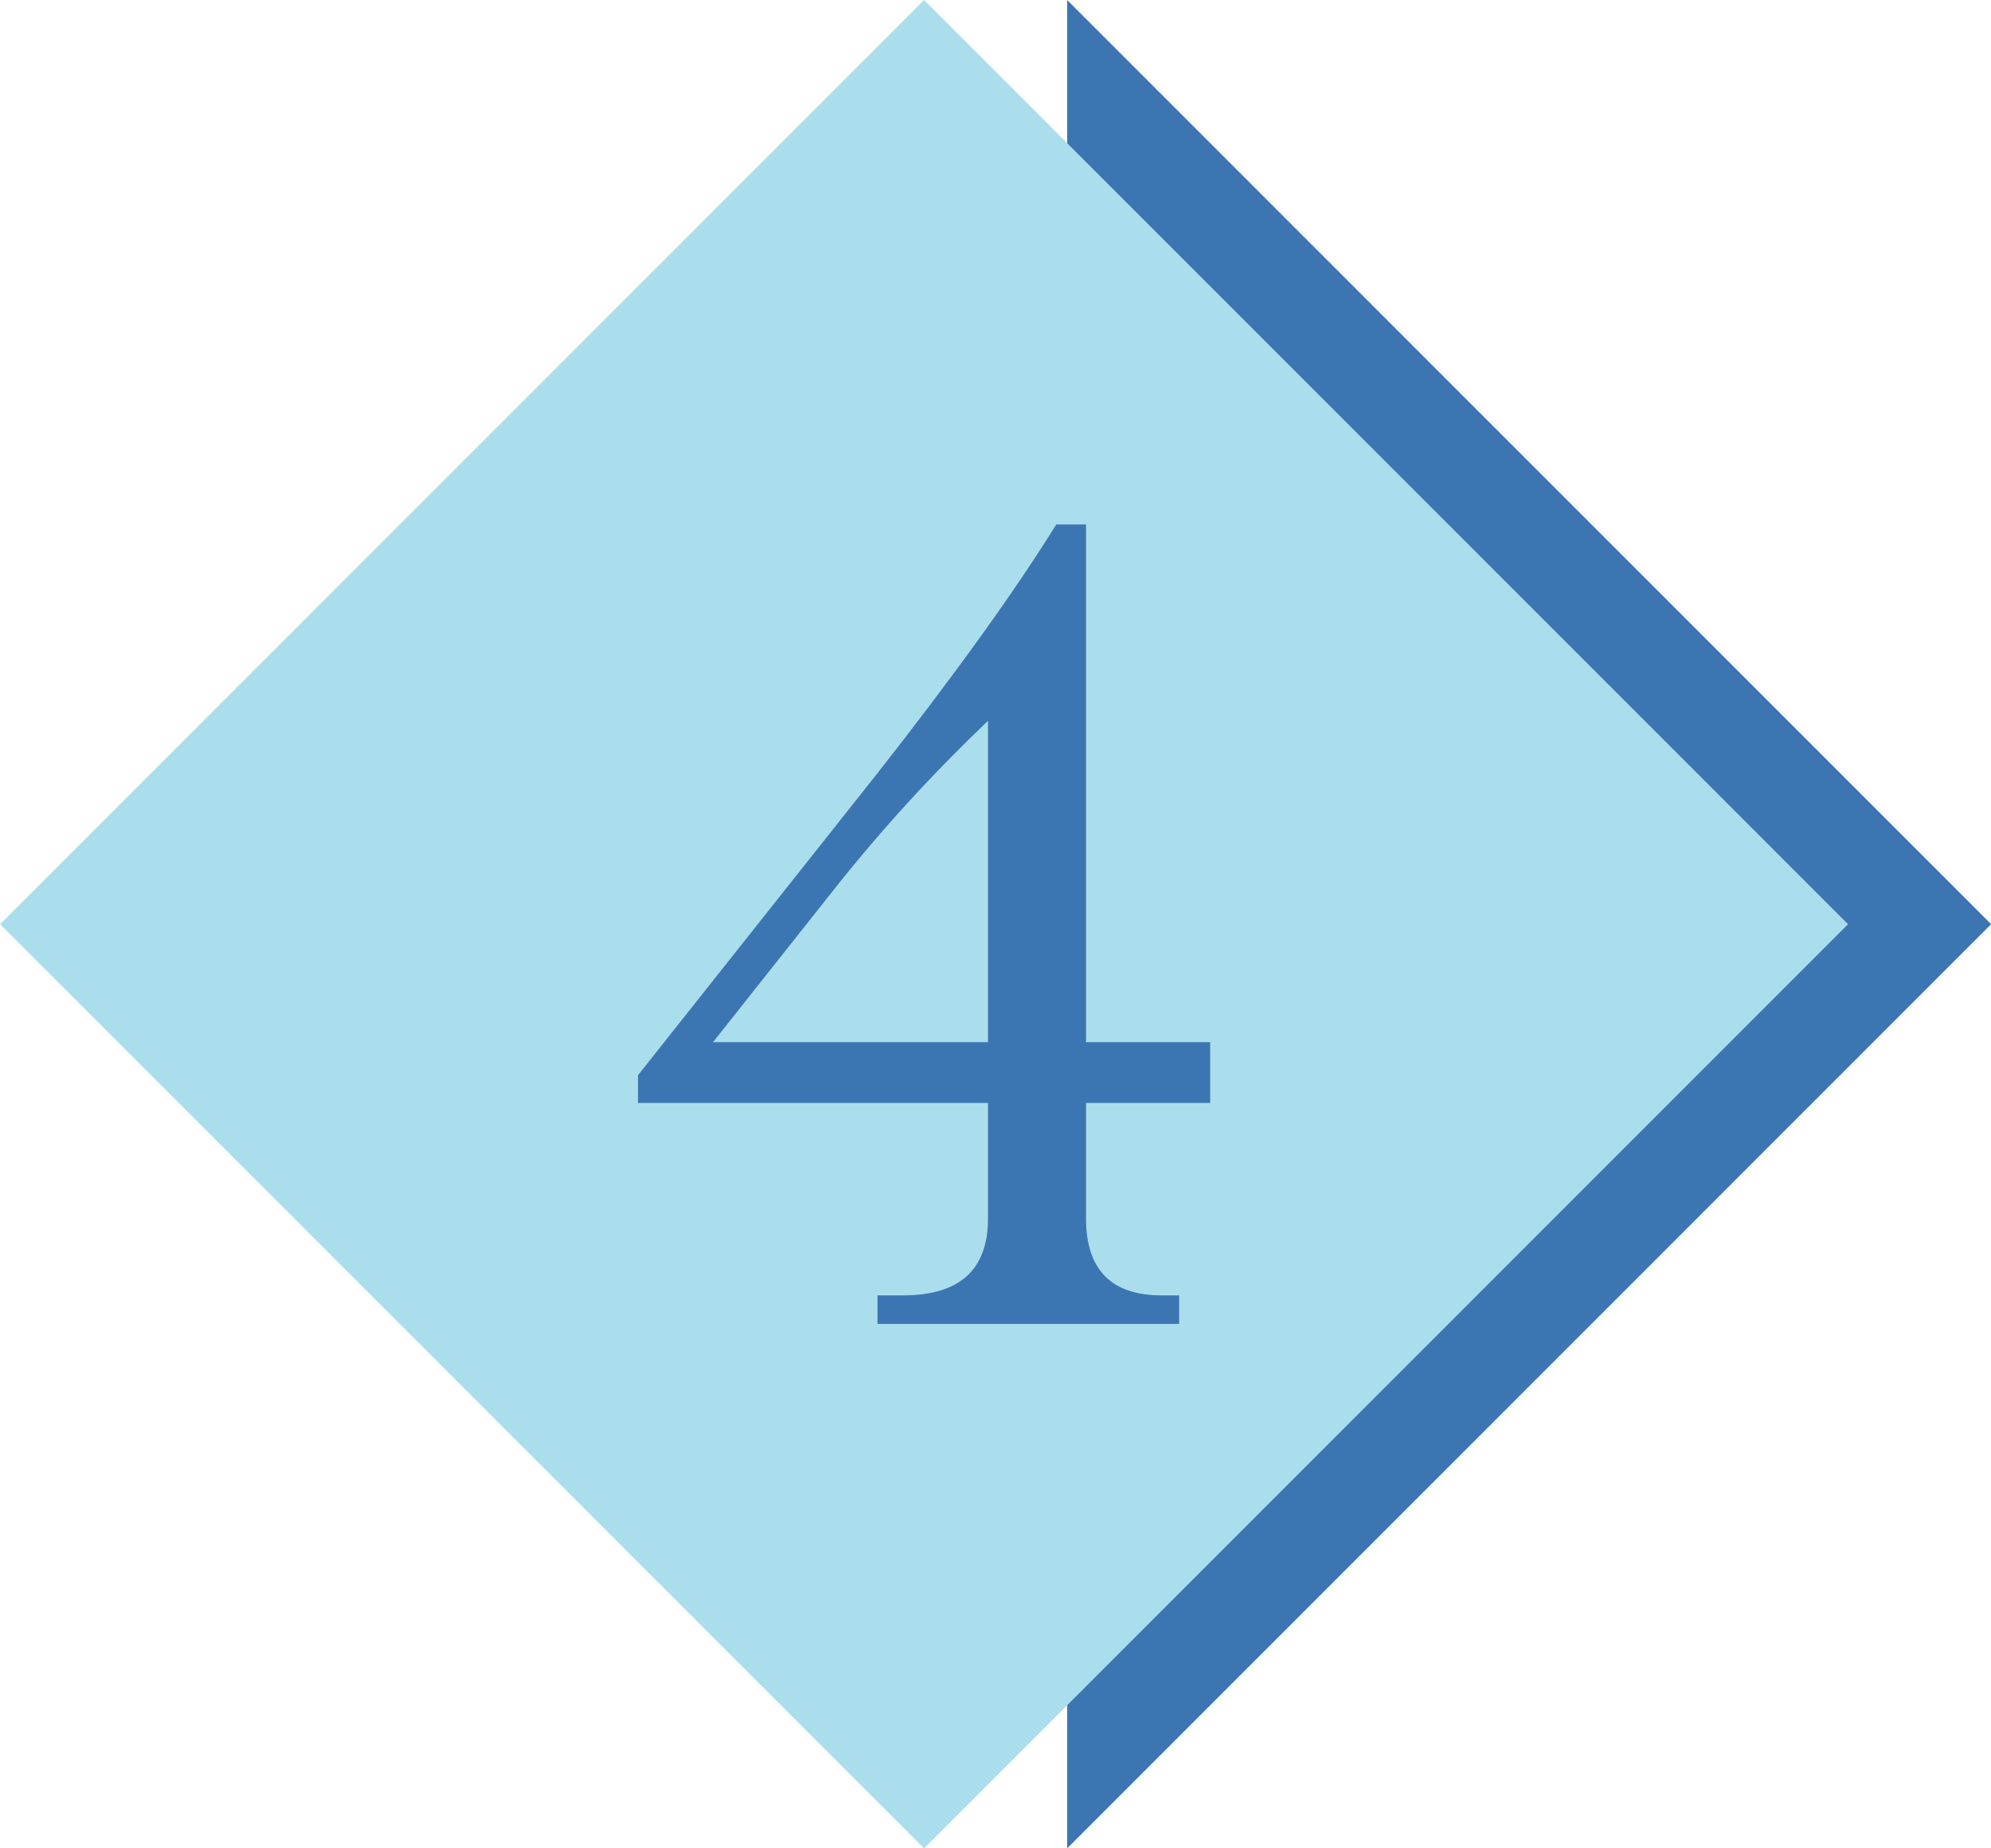 <?xml version="1.0" encoding="UTF-8"?>
<!DOCTYPE svg PUBLIC '-//W3C//DTD SVG 1.0//EN'
          'http://www.w3.org/TR/2001/REC-SVG-20010904/DTD/svg10.dtd'>
<svg height="421.3" preserveAspectRatio="xMidYMid meet" version="1.0" viewBox="0.6 0.3 453.9 421.3" width="453.9" xmlns="http://www.w3.org/2000/svg" xmlns:xlink="http://www.w3.org/1999/xlink" zoomAndPan="magnify"
><g fill-rule="evenodd"
  ><g id="change1_1"
    ><path d="M 243.895 0.312 L 454.539 210.953 L 243.895 421.598 L 243.895 388.25 L 195.559 389.543 L 35.527 208.617 L 133.707 97.473 L 243.895 33.66 L 243.895 0.312" fill="#3c76b2"
    /></g
    ><g id="change2_1"
    ><path d="M 0.621 210.953 L 211.266 0.312 L 421.91 210.953 L 211.266 421.598 Z M 241.402 119.84 L 248.191 119.84 L 248.191 237.836 L 276.488 237.836 L 276.488 251.703 L 248.191 251.703 L 248.191 278.02 C 248.191 289.715 253.945 295.562 265.453 295.562 L 269.414 295.562 L 269.414 302.07 L 200.652 302.07 L 200.652 295.562 L 206.453 295.562 C 219.379 295.562 225.84 289.715 225.84 278.02 L 225.84 251.703 L 146.043 251.703 L 146.043 245.383 L 200.465 176.766 C 218.387 153.938 232.016 134.98 241.402 119.84 Z M 225.84 164.598 C 213.34 176.527 201.785 189.121 191.223 202.418 L 163.16 237.836 L 225.84 237.836 L 225.84 164.598" fill="#aadeed"
    /></g
  ></g
></svg
>
